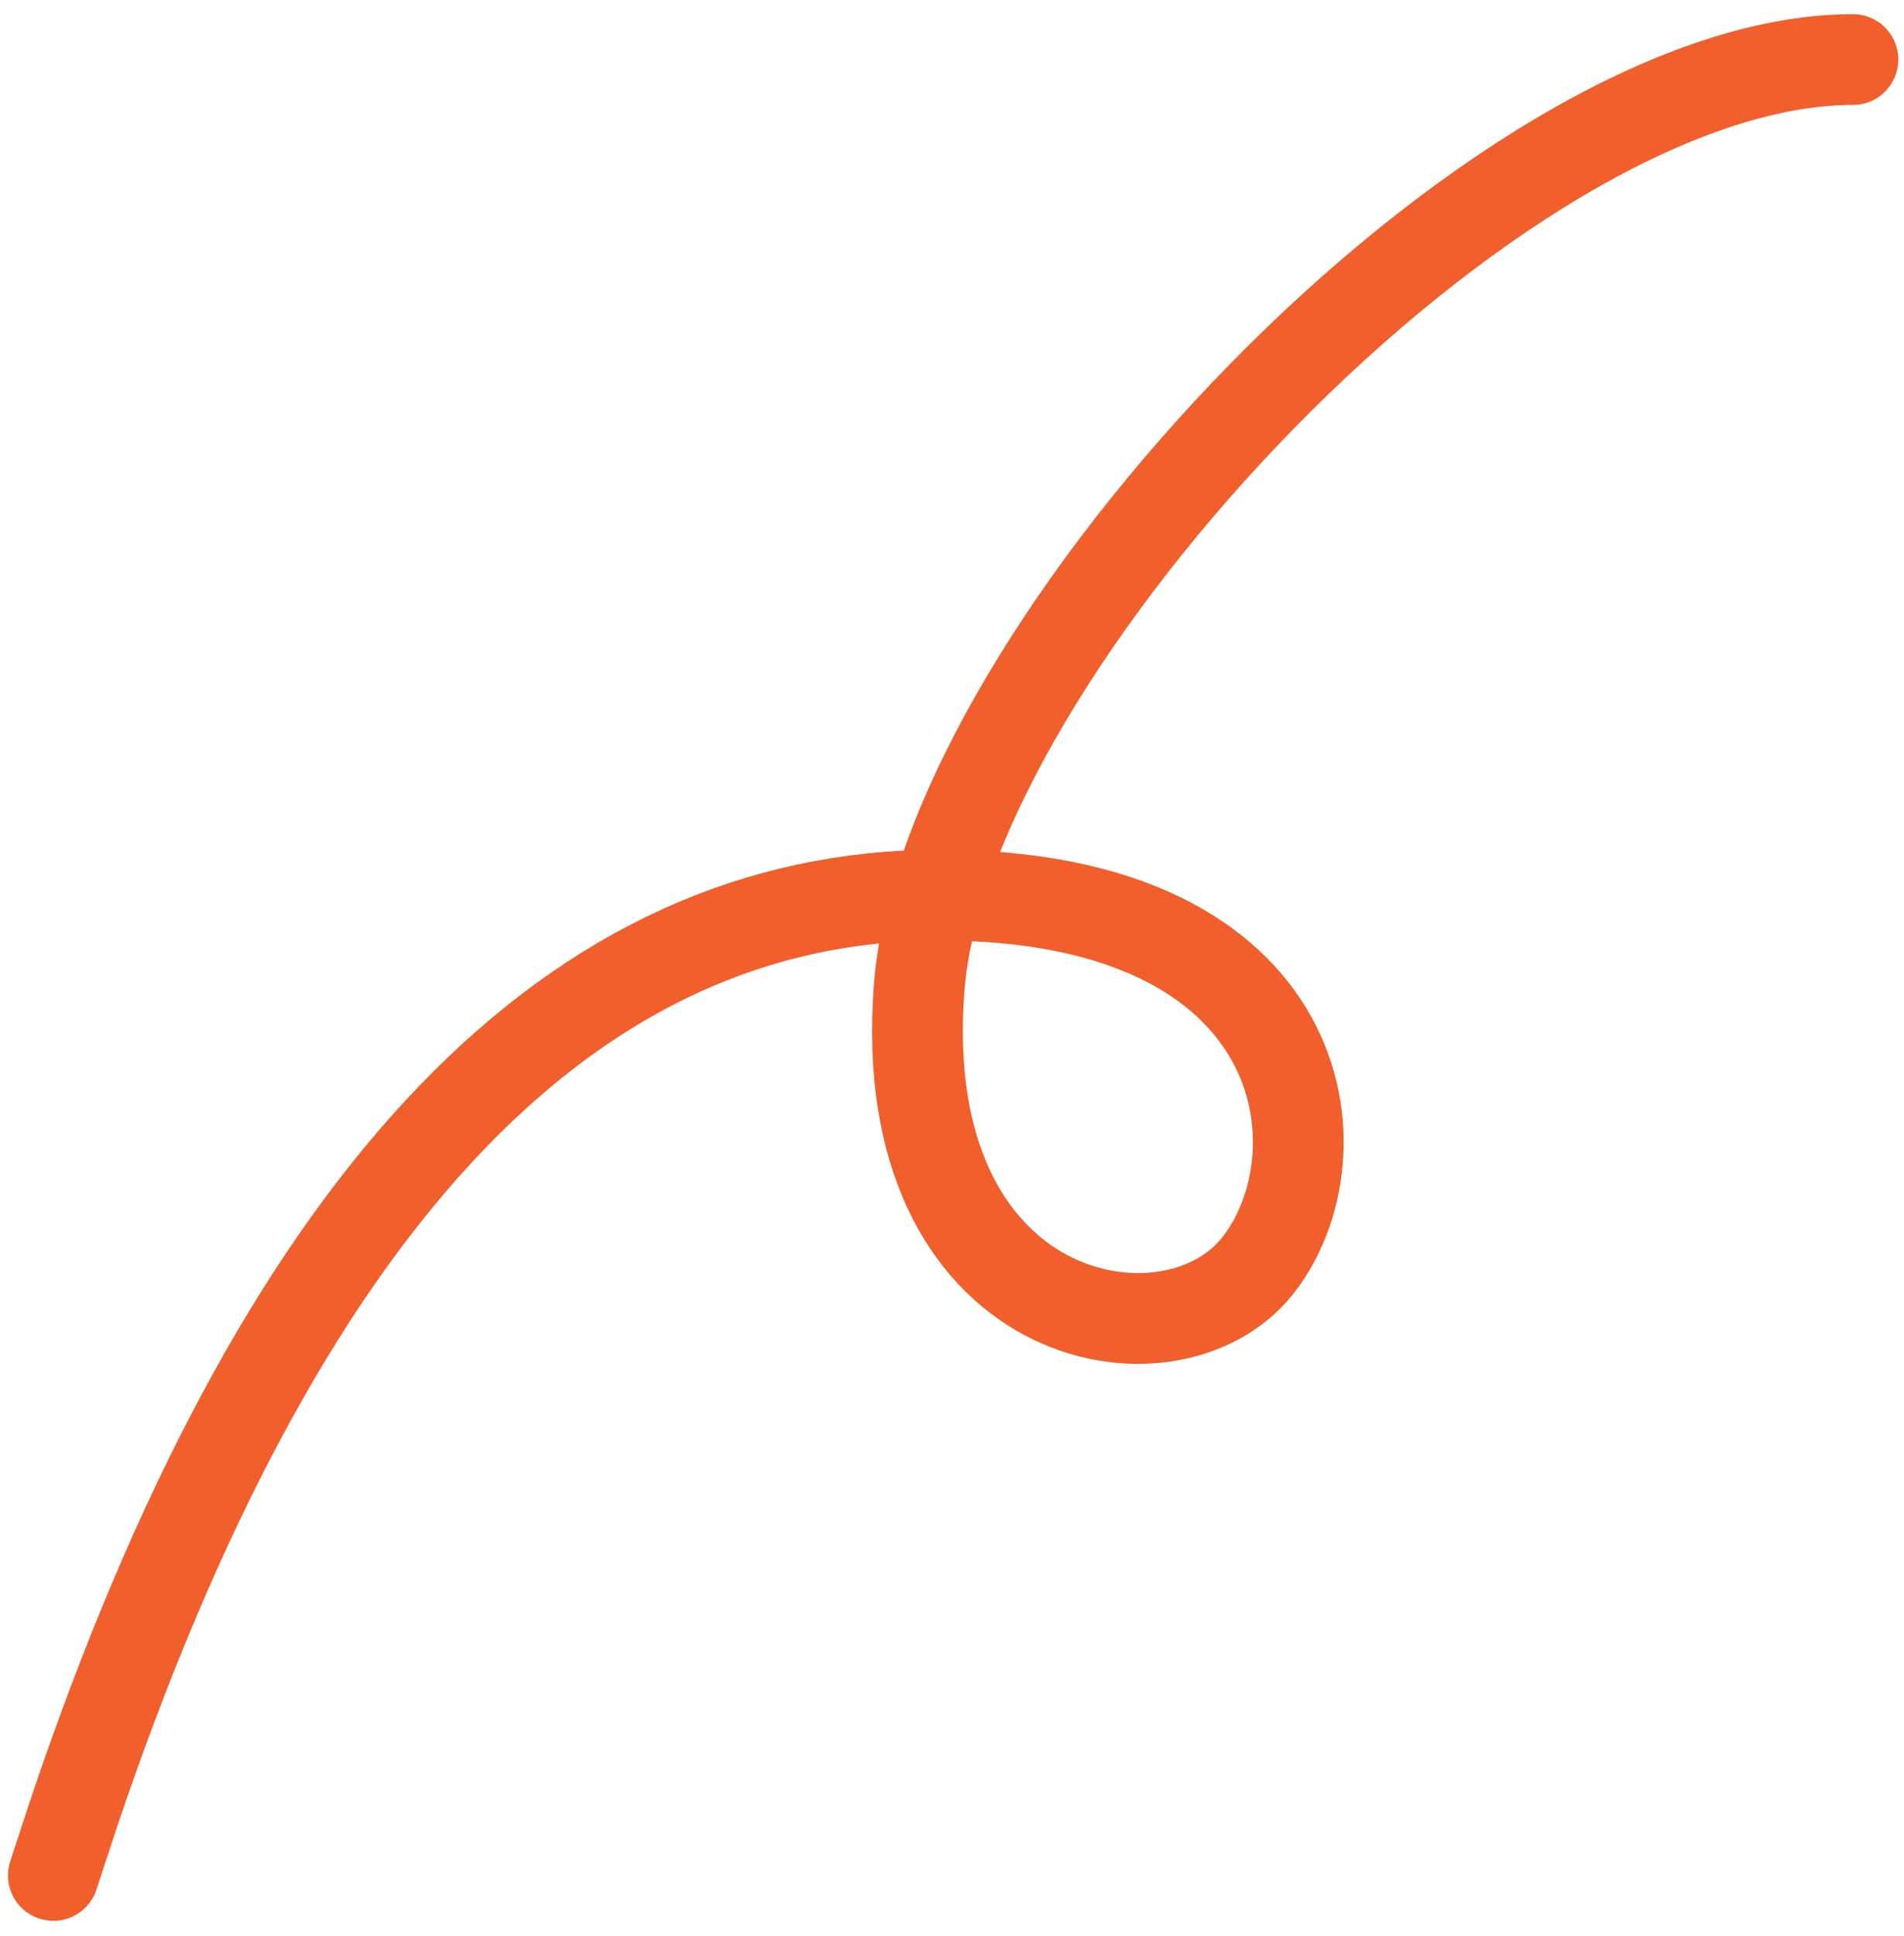 <svg width="122" height="124" viewBox="0 0 122 124" fill="none" xmlns="http://www.w3.org/2000/svg"><path d="M3.418 120.123s1.263-3.887 1.913-5.761q19.78-57.03 54.865-57.03c23.972 0 25.993 16.636 20.392 23.736S57.211 84.932 58.9 63.226C60.59 41.52 95.828 3.814 118.728 3.814" stroke="#F15F2C" stroke-width="5.814" stroke-linecap="round" stroke-linejoin="round"/></svg>